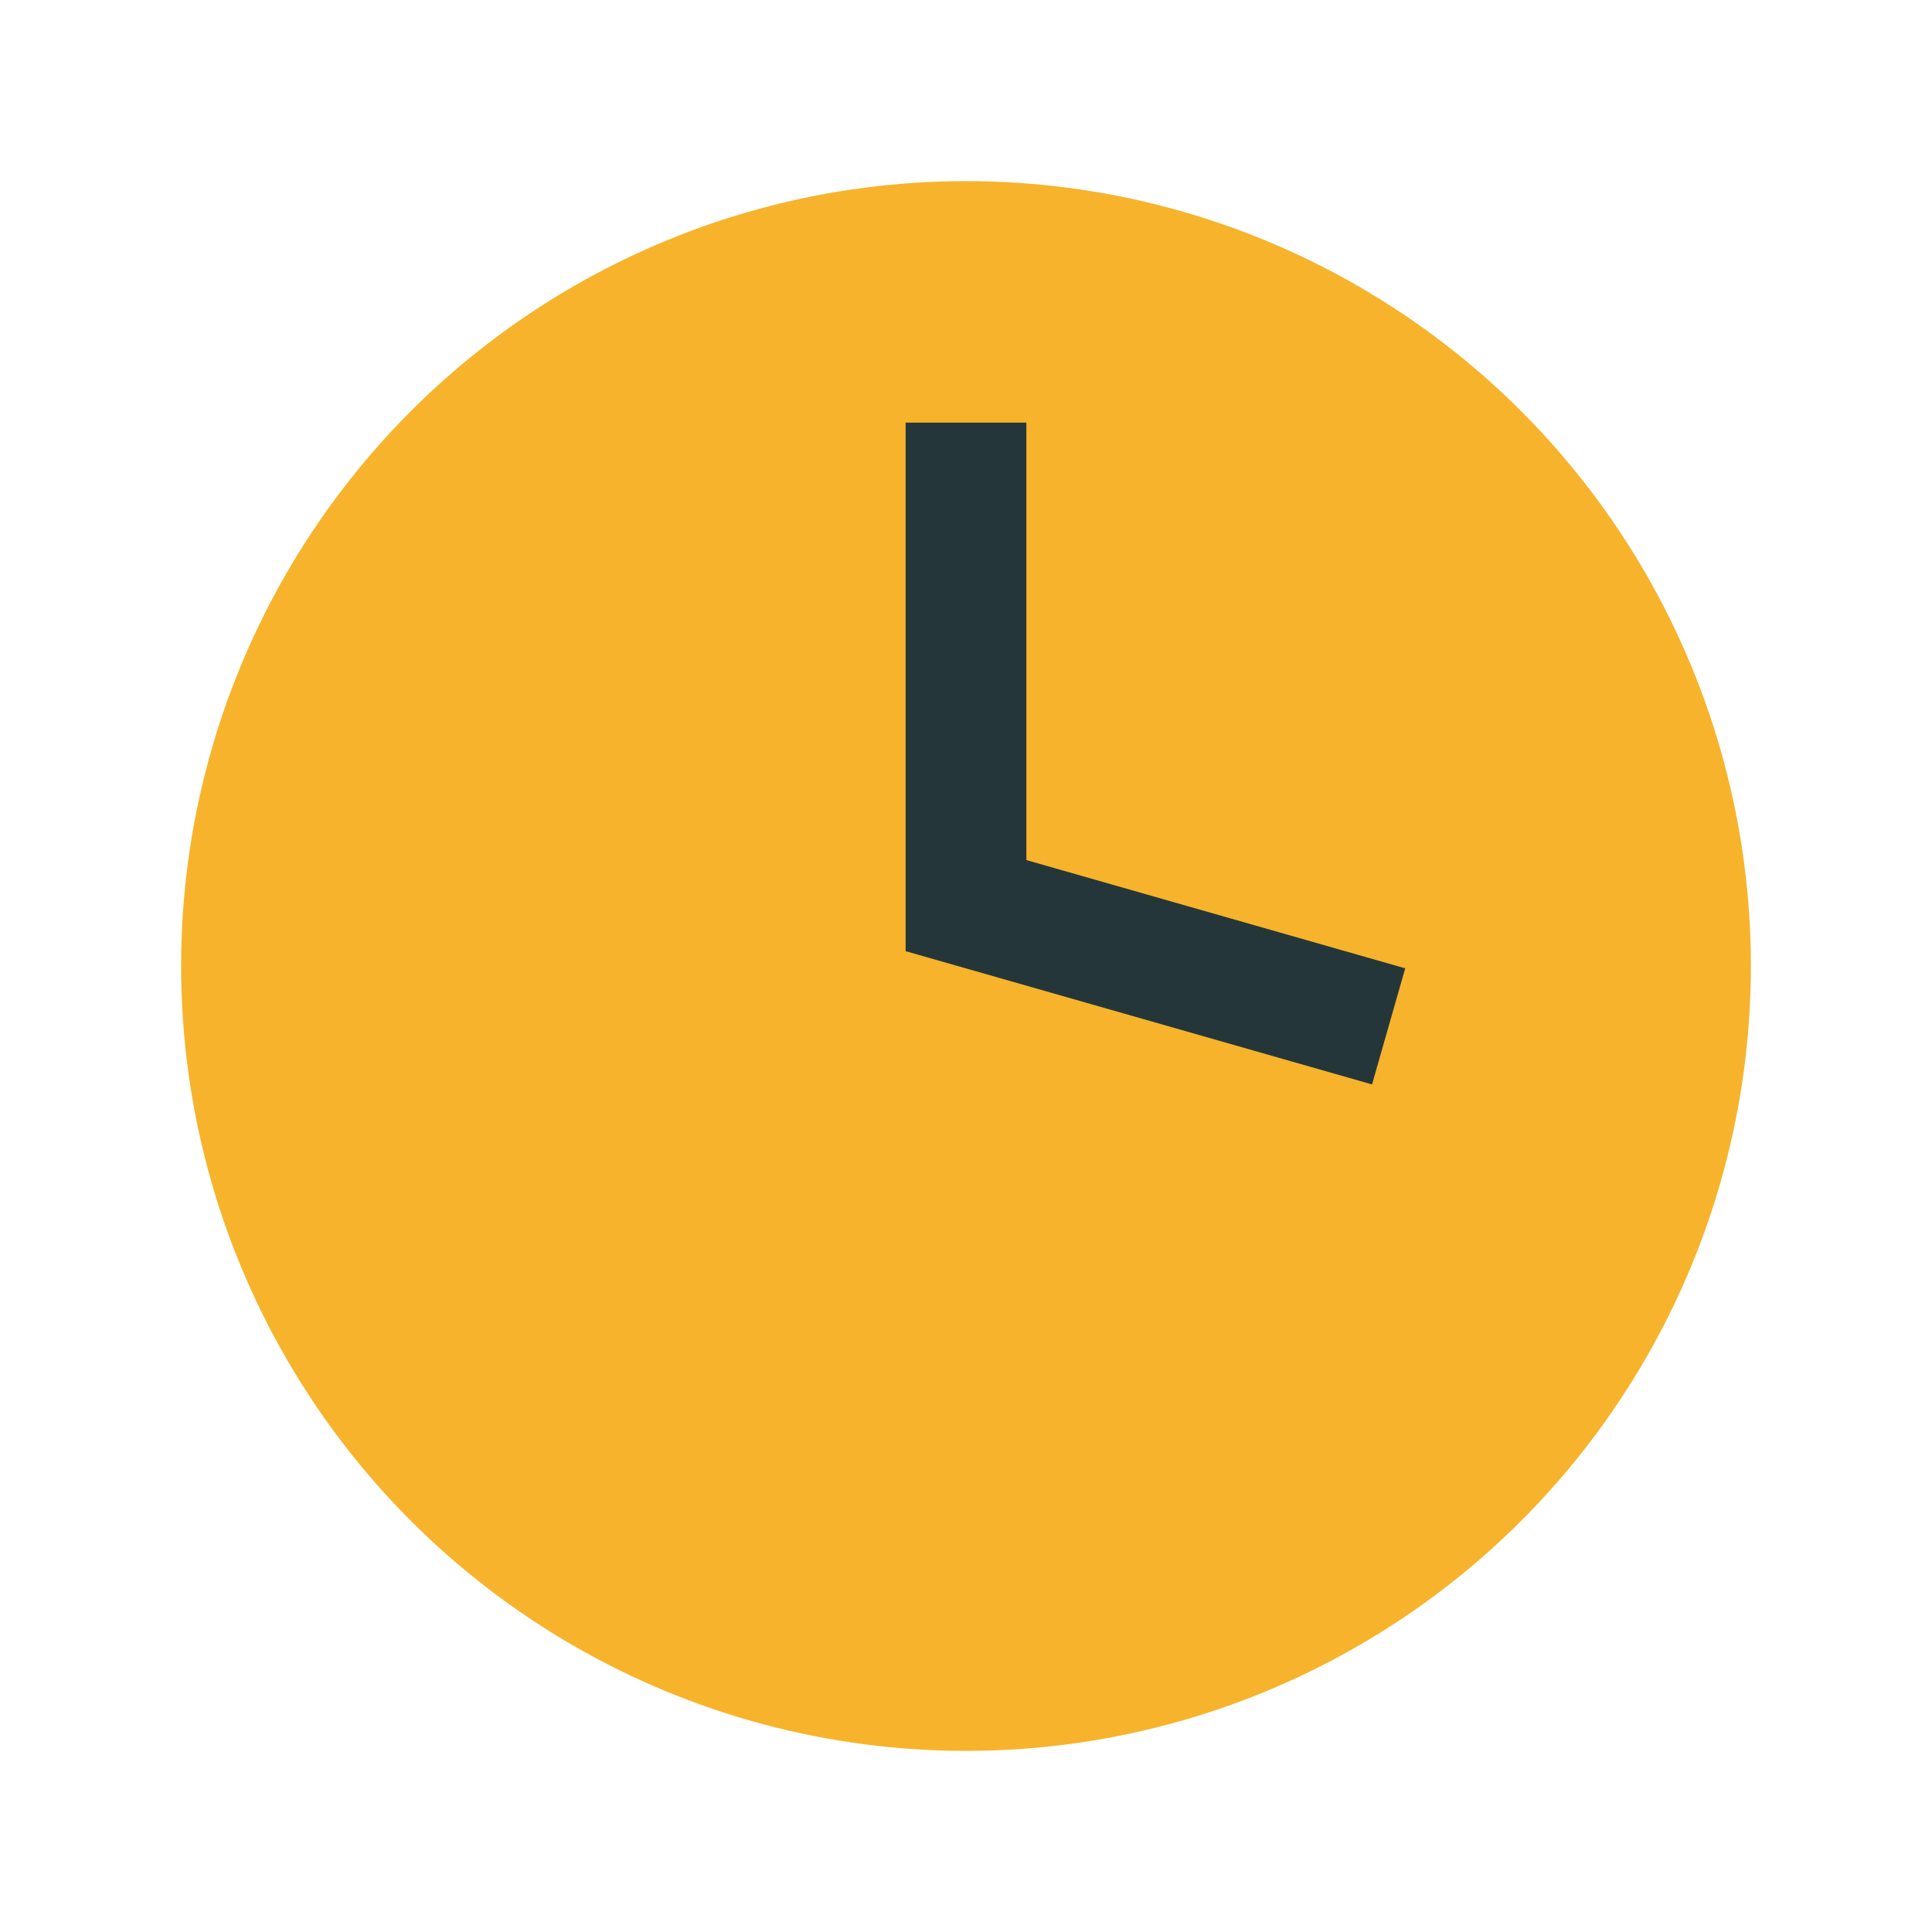 <?xml version="1.0" encoding="UTF-8"?>
<svg xmlns="http://www.w3.org/2000/svg" width="32" height="32" viewBox="0 0 32 32"><circle cx="16" cy="16" r="13" fill="#F7B32B"/><path d="M16 7v8l7 2" stroke="#25363B" stroke-width="2" fill="none"/></svg>